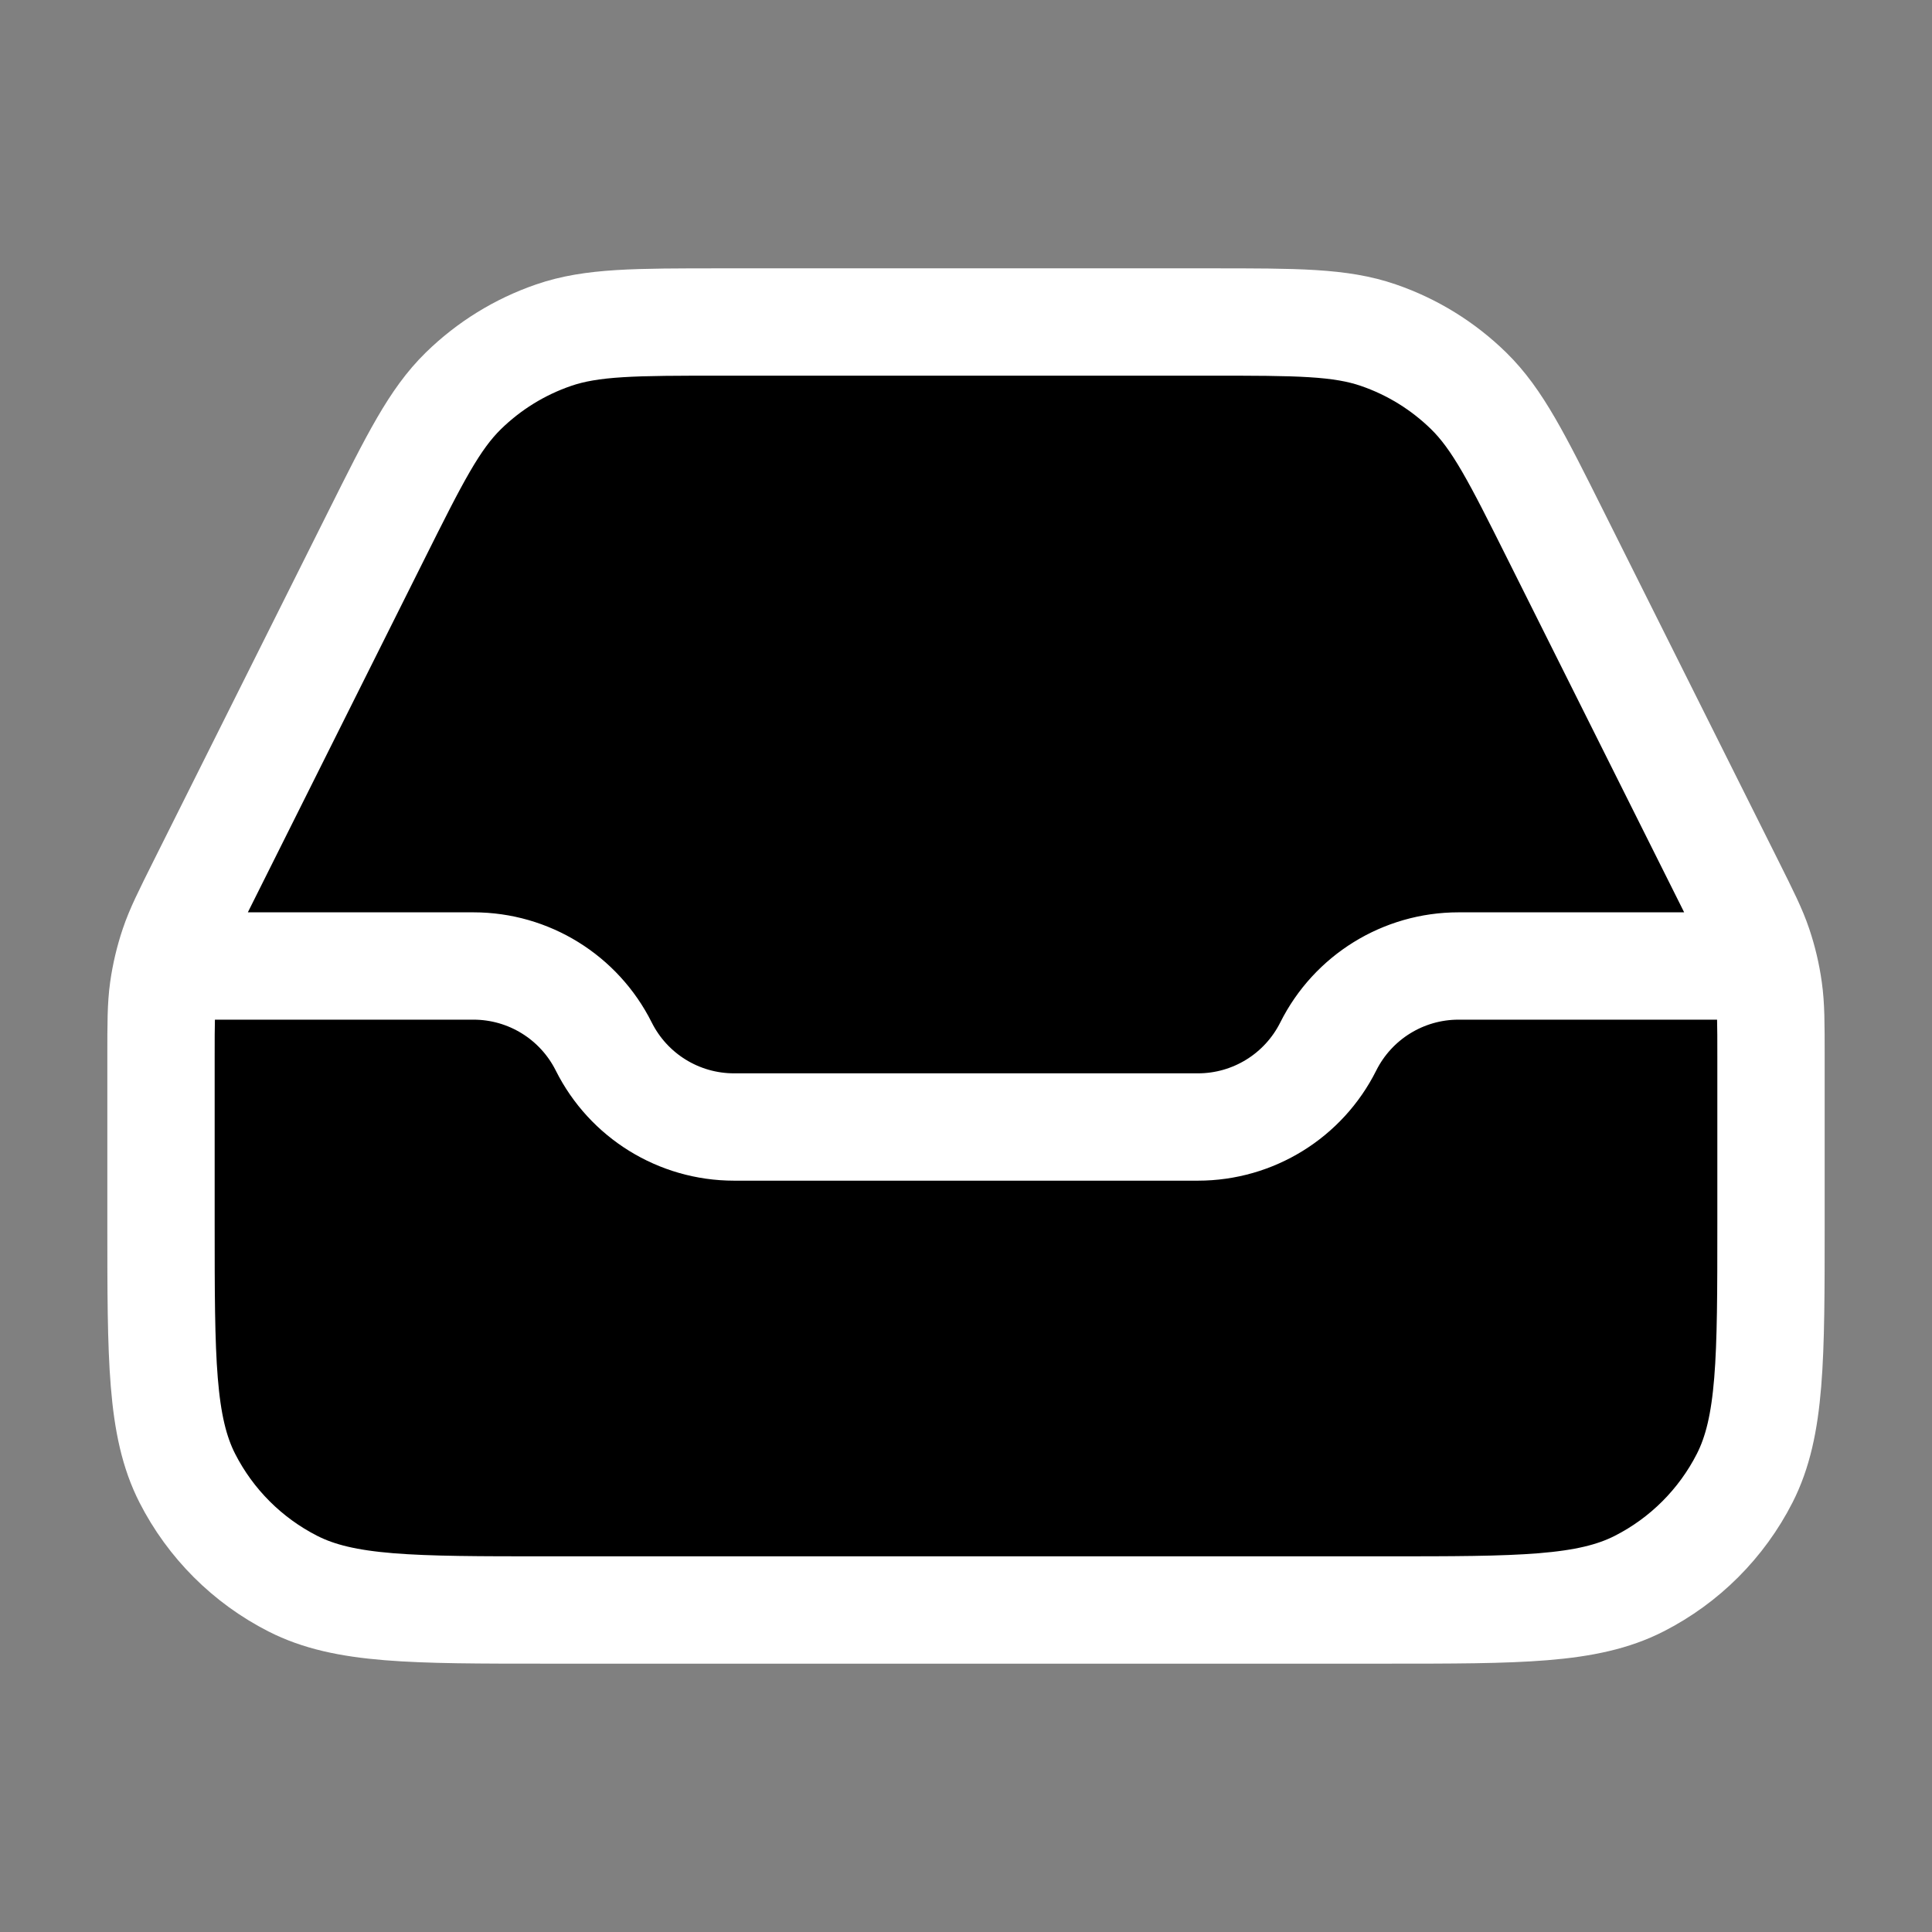<svg width="36" height="36" viewBox="0 0 36 36" fill="none" xmlns="http://www.w3.org/2000/svg">
<rect x="0" y="0" width="36" height="36" fill="#808080" stroke="none"/>
<path d="M22.55 6H13.45C11.835 6 11.027 6 10.314 6.246C9.683 6.463 9.109 6.818 8.632 7.285C8.094 7.813 7.732 8.535 7.01 9.98L3.76 16.48C3.477 17.047 3.335 17.33 3.235 17.627C3.146 17.891 3.082 18.163 3.043 18.438C3 18.749 3 19.066 3 19.7V22.8C3 25.32 3 26.58 3.49 27.543C3.922 28.39 4.61 29.078 5.457 29.509C6.42 30 7.68 30 10.2 30H25.8C28.32 30 29.58 30 30.543 29.509C31.39 29.078 32.078 28.39 32.51 27.543C33 26.58 33 25.32 33 22.8V19.7C33 19.066 33 18.749 32.956 18.438C32.918 18.163 32.854 17.891 32.765 17.627C32.665 17.33 32.523 17.047 32.24 16.48L28.99 9.98C28.268 8.535 27.906 7.813 27.368 7.285C26.891 6.818 26.317 6.463 25.686 6.246C24.973 6 24.166 6 22.55 6Z" fill="black"/>
<path d="M3.75 18H8.823C9.851 18 10.79 18.581 11.25 19.5C11.71 20.419 12.649 21 13.677 21H22.323C23.351 21 24.29 20.419 24.75 19.5C25.21 18.581 26.149 18 27.177 18H32.25M13.45 6H22.55C24.166 6 24.973 6 25.686 6.246C26.317 6.463 26.891 6.818 27.368 7.285C27.906 7.813 28.268 8.535 28.99 9.98L32.24 16.48C32.523 17.047 32.665 17.33 32.765 17.627C32.854 17.891 32.918 18.163 32.956 18.438C33 18.749 33 19.066 33 19.7V22.8C33 25.32 33 26.58 32.51 27.543C32.078 28.39 31.39 29.078 30.543 29.509C29.58 30 28.32 30 25.8 30H10.2C7.68 30 6.42 30 5.457 29.509C4.61 29.078 3.922 28.39 3.49 27.543C3 26.58 3 25.32 3 22.8V19.7C3 19.066 3 18.749 3.043 18.438C3.082 18.163 3.146 17.891 3.235 17.627C3.335 17.33 3.477 17.047 3.76 16.48L7.01 9.98C7.732 8.535 8.094 7.813 8.632 7.285C9.109 6.818 9.683 6.463 10.314 6.246C11.027 6 11.835 6 13.45 6Z" stroke="white" stroke-width="2" stroke-linecap="round" stroke-linejoin="round"/>
</svg>
